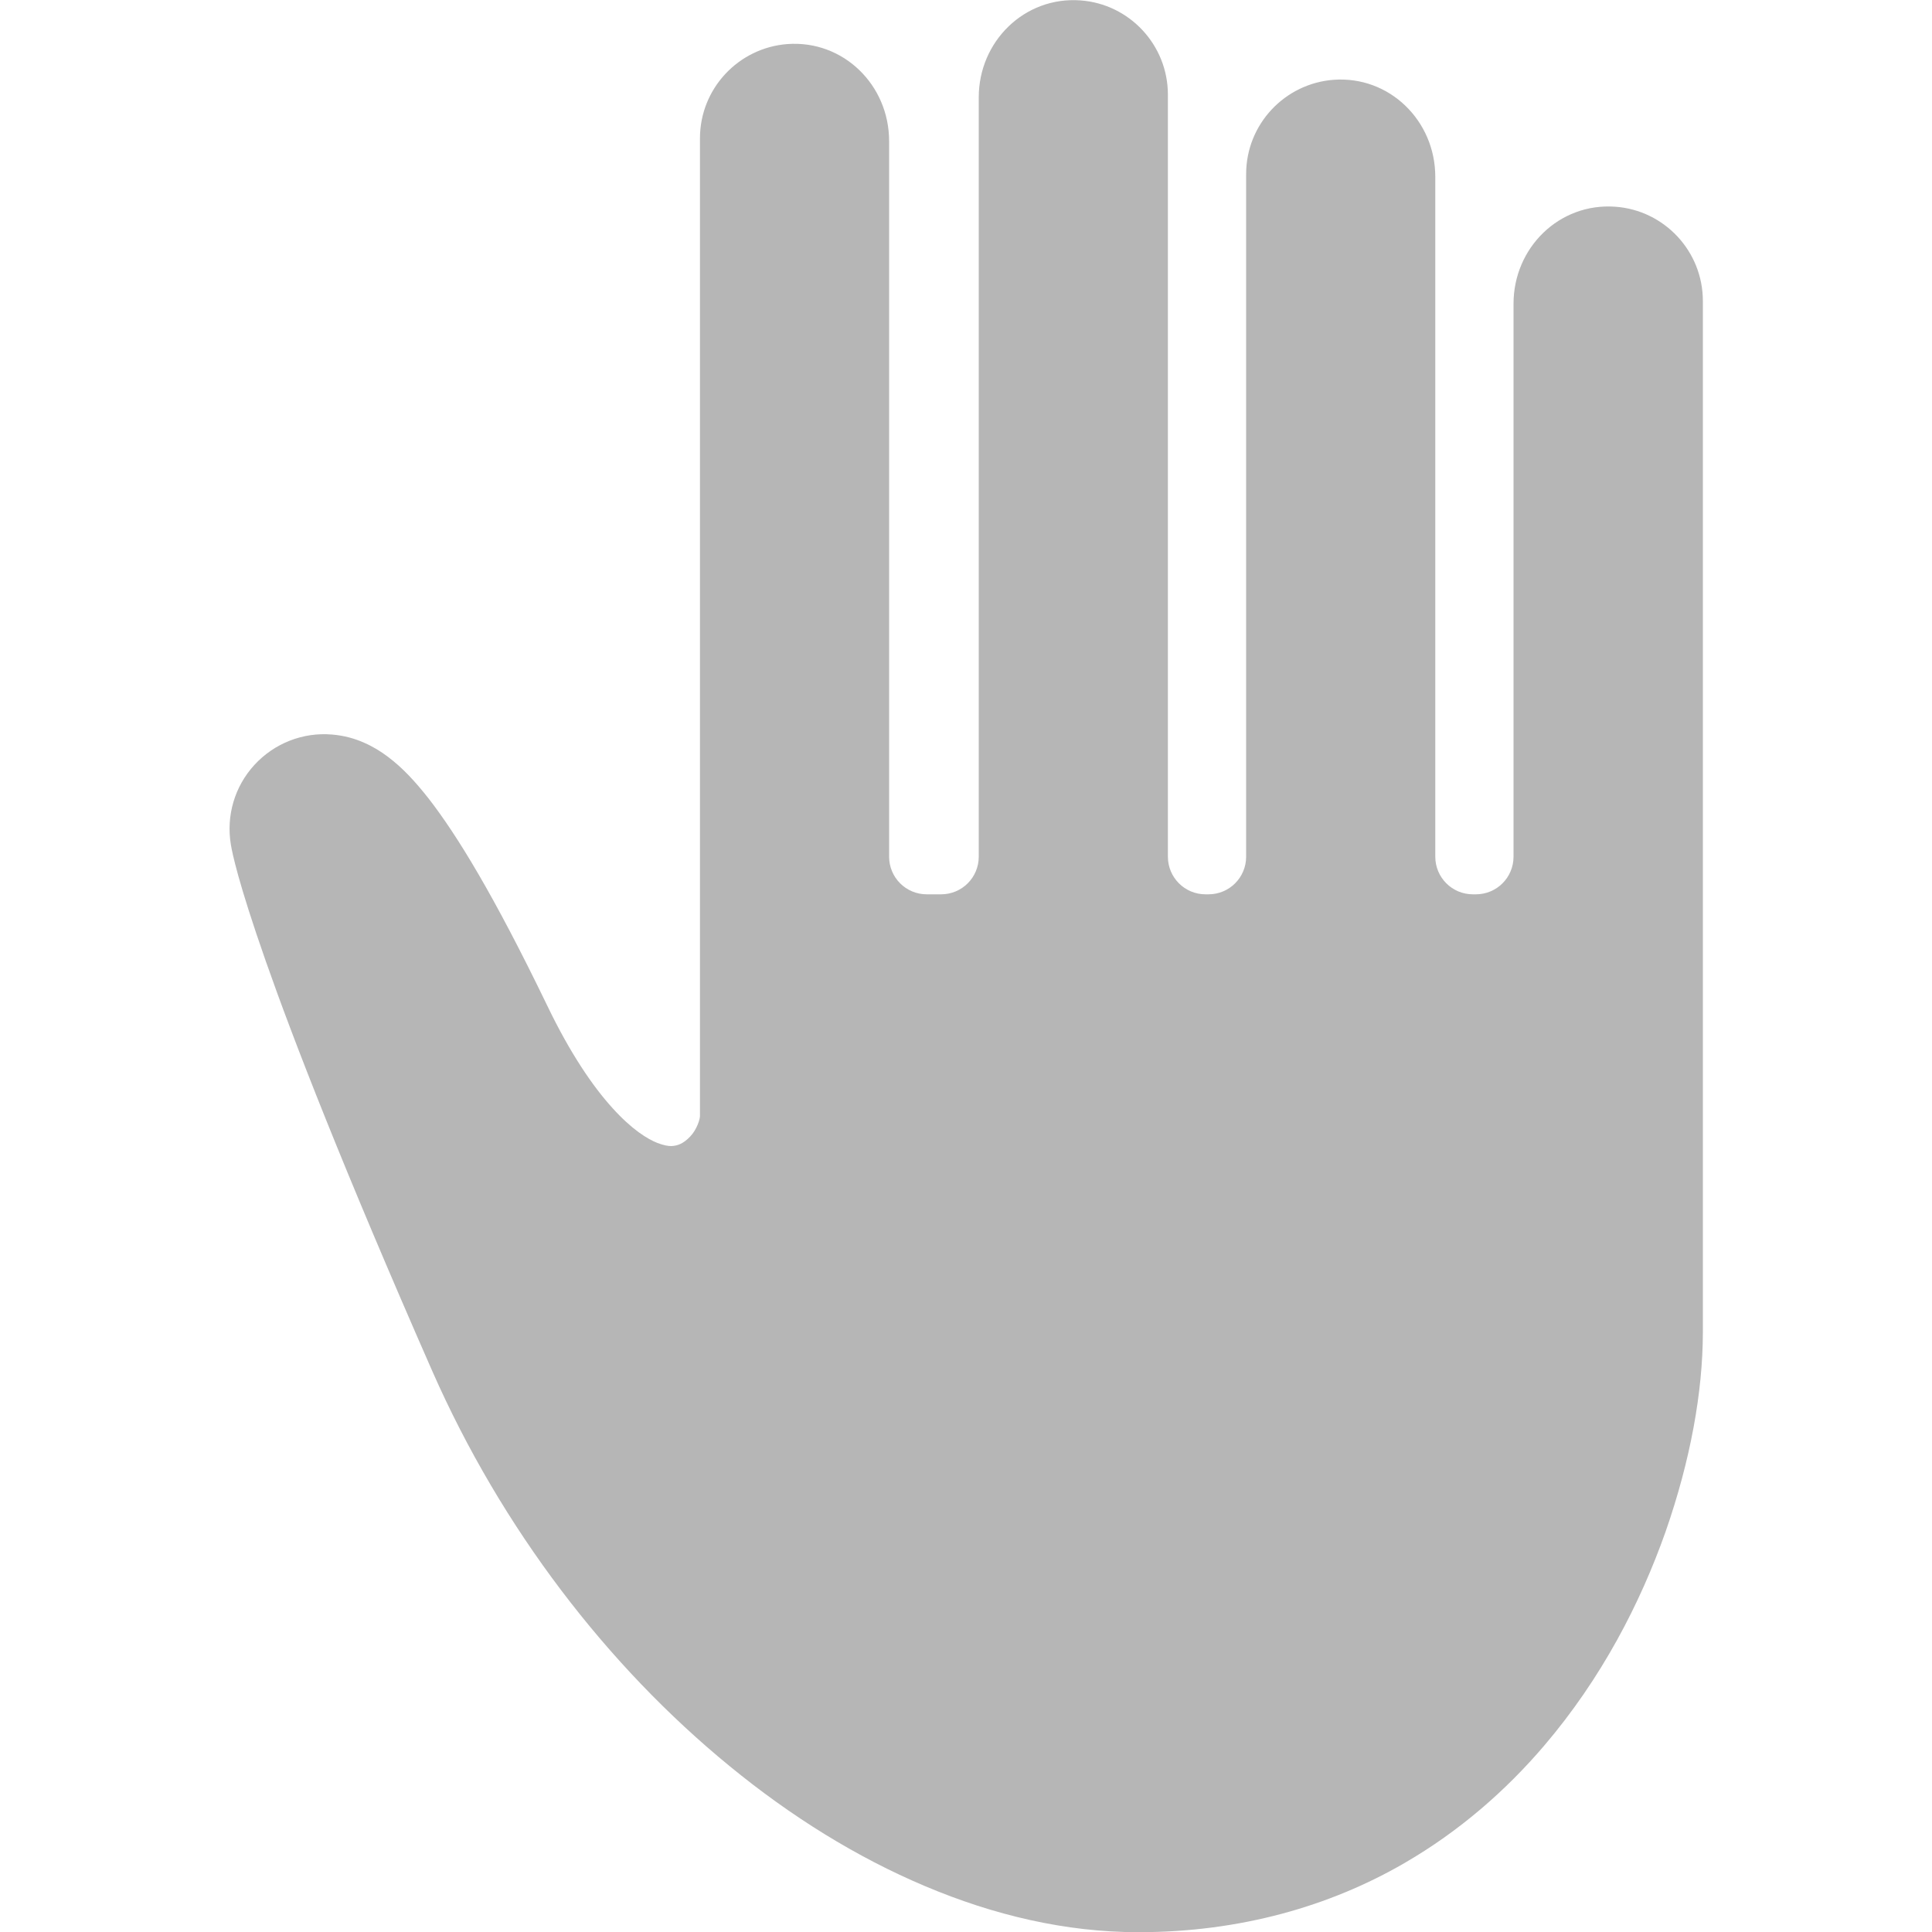 <?xml version="1.0" encoding="UTF-8"?><svg id="_2" xmlns="http://www.w3.org/2000/svg" viewBox="0 0 100 100"><defs><style>.cls-1{fill:#b6b6b6;}</style></defs><path class="cls-1" d="M83.6,10.7c-2.89-.21-5.26,2.12-5.26,5.02v28.62c0,1.08-.87,1.95-1.95,1.95h-.15c-1.08,0-1.95-.87-1.95-1.95V9.15c0-2.9-2.37-5.23-5.26-5.02-2.53,.19-4.53,2.3-4.53,4.88V44.34c0,1.08-.87,1.95-1.95,1.95h-.15c-1.08,0-1.95-.87-1.95-1.95V4.9c0-2.58-2-4.7-4.53-4.88-2.89-.21-5.26,2.12-5.26,5.02V44.34c0,1.08-.87,1.95-1.95,1.95h-.74c-1.08,0-1.95-.87-1.95-1.95V7.3c0-2.9-2.37-5.23-5.26-5.02-2.53,.19-4.53,2.3-4.53,4.88V57.72c.02,.18-.16,.75-.51,1.11-.17,.18-.35,.31-.5,.38-.16,.07-.29,.1-.47,.11-.16,0-.38-.03-.72-.16-.51-.2-1.32-.69-2.33-1.81-1.01-1.11-2.19-2.83-3.38-5.31-2.78-5.75-4.66-8.8-6.12-10.69-.74-.94-1.37-1.61-2.11-2.17-.37-.28-.77-.53-1.25-.74-.47-.21-1.03-.37-1.65-.42-1.51-.13-2.99,.45-4.02,1.57-1.03,1.12-1.47,2.64-1.22,4.13,.07,.42,.37,1.93,1.8,6.01,1.43,4.08,4,10.71,8.63,21.25,3.59,8.14,9.04,15.24,15.38,20.43,3.17,2.6,6.57,4.72,10.13,6.22,3.55,1.5,7.27,2.38,11.03,2.38,5.27,0,9.93-1.35,13.76-3.57,2.87-1.66,5.28-3.78,7.25-6.09,2.96-3.47,4.97-7.36,6.28-11.07,1.3-3.73,1.92-7.24,1.93-10.28V15.58c0-2.58-2-4.7-4.53-4.88Z"/></svg>